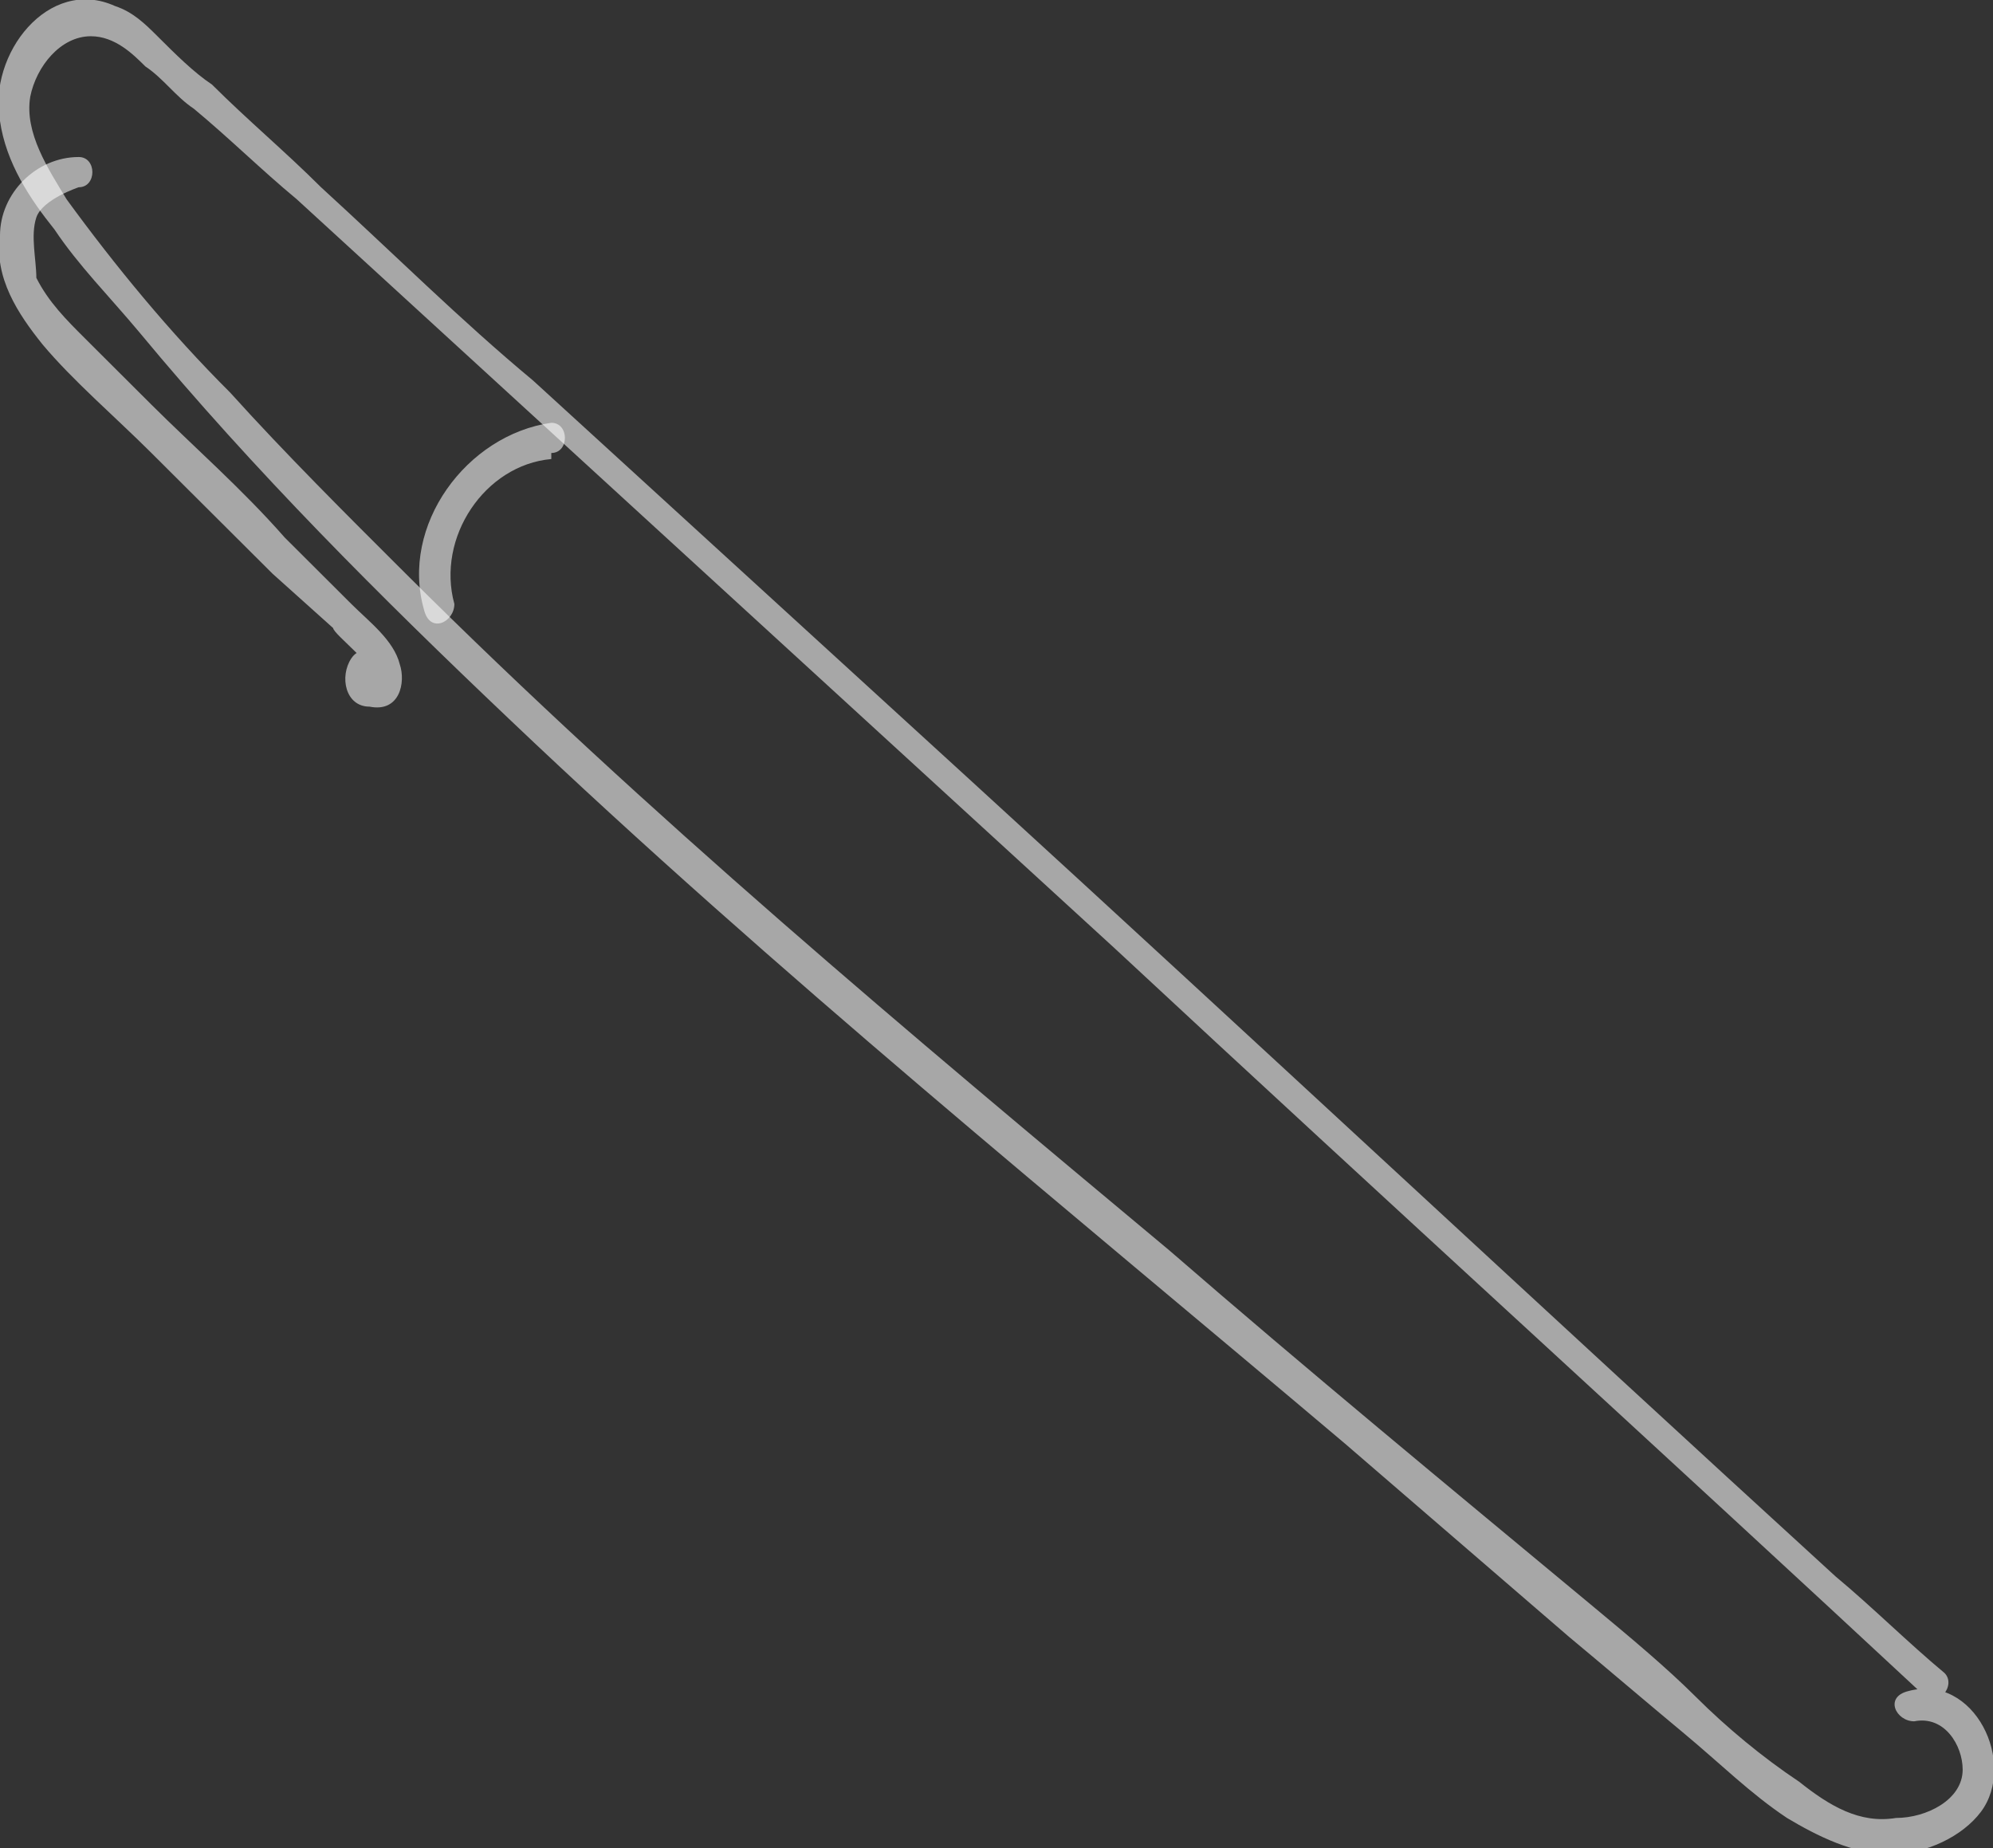 <?xml version="1.0" encoding="UTF-8"?> <svg xmlns="http://www.w3.org/2000/svg" width="55" height="51" viewBox="0 0 55 51" fill="none"><rect x="0" y="0" width="55" height="51" fill="#333333" stroke="none"/><g clip-path="url(#clip0_71_788)"><path d="M53.328 47C45.805 40 38.282 33.167 30.759 26.167L8.191 5.5C7.188 4.667 6.352 3.833 5.349 3C4.847 2.667 4.513 2.167 4.011 1.833C3.677 1.5 3.175 1 2.507 1C1.671 1 1.002 1.833 0.835 2.667C0.668 3.667 1.337 4.667 1.838 5.5C3.175 7.333 4.68 9.167 6.352 10.833C7.856 12.5 9.528 14.167 11.2 15.833C17.887 22.5 25.075 28.5 32.264 34.5C36.109 37.833 39.954 41 43.966 44.333C44.969 45.167 45.972 46 46.808 46.833C47.644 47.667 48.647 48.5 49.65 49.167C50.486 49.833 51.321 50.333 52.324 50.167C53.16 50.167 54.163 49.667 54.163 48.833C54.163 48.167 53.662 47.333 52.826 47.5C52.324 47.5 51.99 46.833 52.659 46.667C54.498 46.167 55.668 48.667 54.665 50C54.163 50.667 53.16 51.167 52.157 51.167C51.154 51.167 50.151 50.667 49.315 50.167C48.312 49.5 47.476 48.667 46.473 47.833C45.47 47 44.3 46 43.297 45.167L37.112 39.833C29.422 33.333 21.397 26.833 14.042 19.833C10.531 16.5 7.02 13 3.844 9.167C3.008 8.167 2.172 7.333 1.504 6.333C0.835 5.5 0.166 4.5 -0.001 3.333C-0.335 1.5 1.337 -0.667 3.175 0.167C3.677 0.333 4.011 0.667 4.346 1C4.847 1.5 5.349 2 5.85 2.333C6.853 3.333 7.856 4.167 8.859 5.167C10.866 7 12.704 8.833 14.71 10.5C18.723 14.167 22.735 17.833 26.747 21.5C34.771 28.833 42.628 36.167 50.653 43.5C51.656 44.333 52.659 45.333 53.662 46.167C53.996 46.5 53.495 47.167 52.993 46.833H53.328V47Z" fill="white" fill-opacity="0.57"></path><path d="M15.214 12.667C13.375 12.833 12.037 14.833 12.539 16.667C12.539 17.167 11.87 17.5 11.703 16.833C11.034 14.5 12.873 12 15.214 11.667C15.715 11.667 15.715 12.5 15.214 12.5V12.667Z" fill="white" fill-opacity="0.57"></path><path d="M2.173 5.167C2.173 5.167 1.17 5.5 1.003 6C0.836 6.5 1.003 7.167 1.003 7.667C1.337 8.333 1.839 8.833 2.34 9.333C3.009 10 3.511 10.5 4.179 11.167C5.35 12.333 6.687 13.5 7.857 14.833C8.526 15.5 9.027 16 9.696 16.667C10.198 17.167 10.866 17.667 11.033 18.333C11.201 18.833 11.033 19.667 10.198 19.5C9.529 19.5 9.362 18.667 9.696 18.167C10.03 17.667 10.699 18.167 10.532 18.667C10.532 18.667 10.365 18.667 10.198 18.667C10.532 18.5 9.195 17.5 9.195 17.333L7.523 15.833C6.353 14.667 5.35 13.667 4.179 12.5C3.176 11.5 2.006 10.5 1.17 9.5C0.502 8.667 -0.167 7.667 -1.43051e-05 6.5C-1.43051e-05 5.333 1.003 4.333 2.173 4.333C2.675 4.333 2.675 5.167 2.173 5.167Z" fill="white" fill-opacity="0.57"></path></g><defs><clipPath id="clip0_71_788"><rect width="55" height="51" fill="white" transform="matrix(-1 0 0 1 55 0)"></rect></clipPath></defs></svg> 